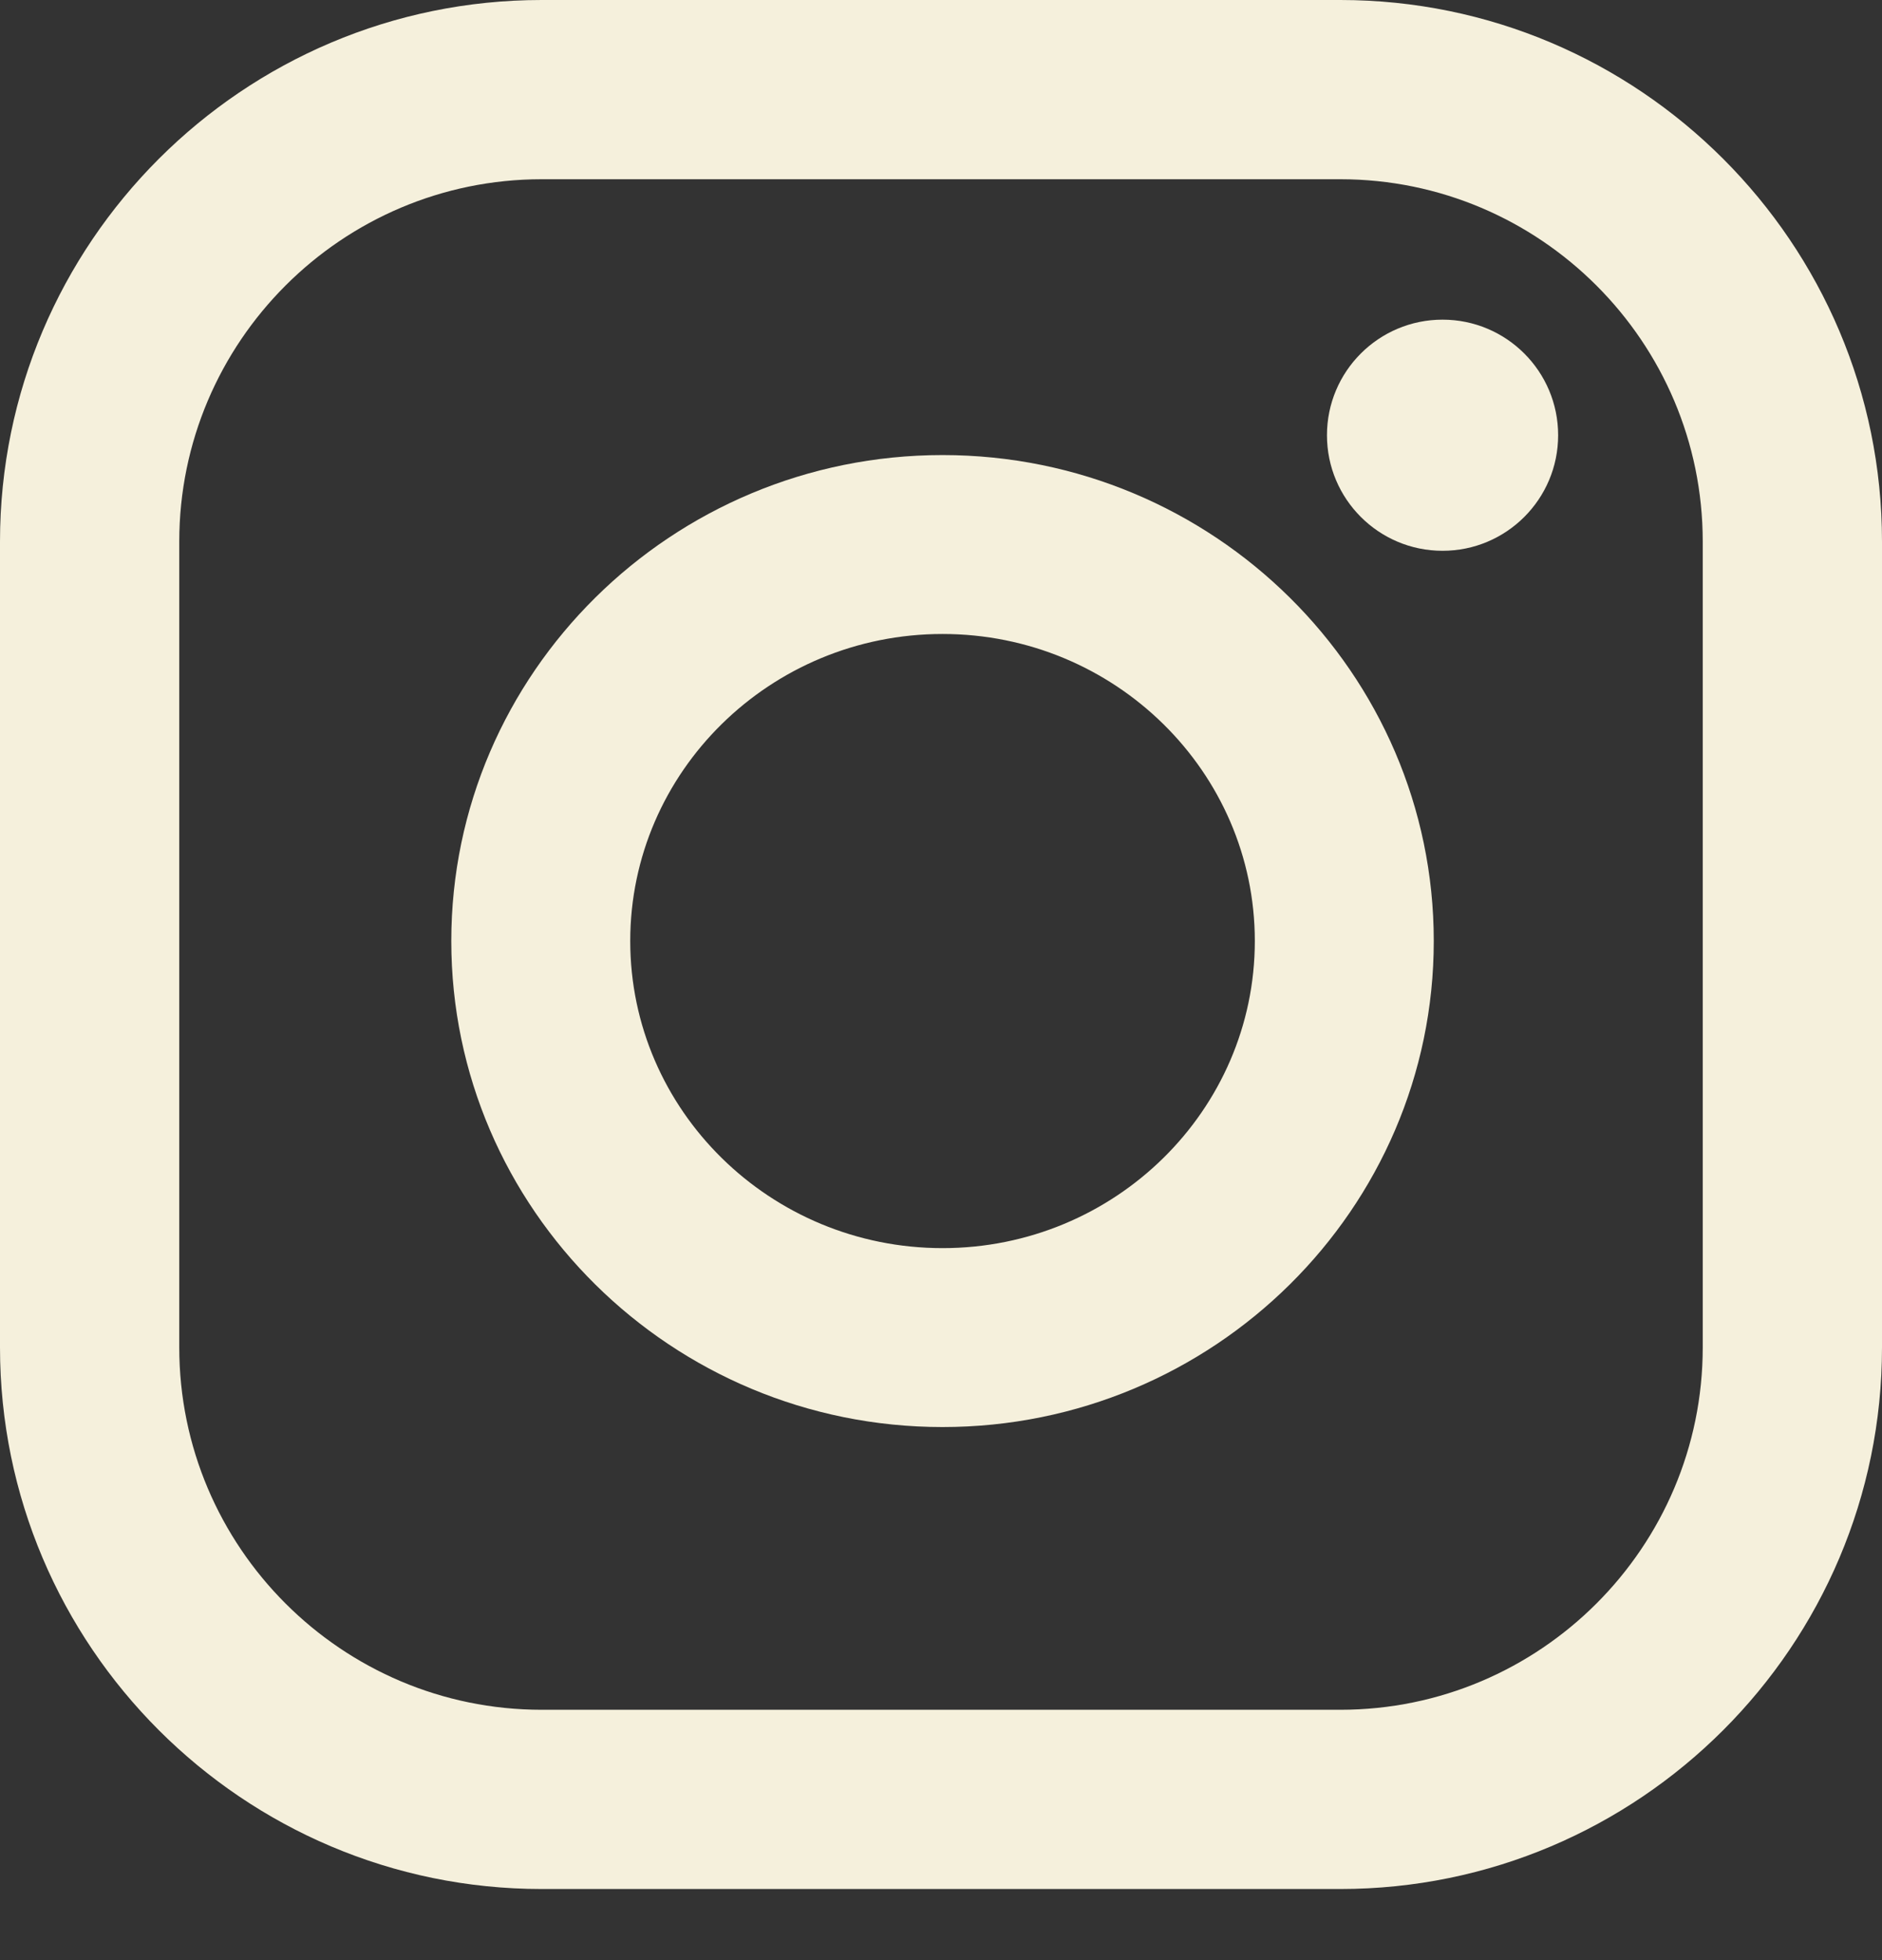 <?xml version="1.0" encoding="UTF-8"?> <svg xmlns="http://www.w3.org/2000/svg" width="24" height="25" viewBox="0 0 24 25" fill="none"><rect x="0" y="0" width="24" height="25" fill="#333333" stroke="none"/> <g clip-path="url(#clip0_232_294)"> <path d="M12.02 5.804C8.566 5.804 5.755 8.585 5.755 12.002C5.755 15.42 8.565 18.201 12.02 18.201C15.474 18.201 18.284 15.42 18.284 12.002C18.284 8.585 15.474 5.804 12.02 5.804ZM12.02 15.919C9.823 15.919 8.037 14.162 8.037 12.002C8.037 9.843 9.823 8.086 12.02 8.086C14.216 8.086 16.002 9.843 16.002 12.002C16.002 14.162 14.216 15.919 12.02 15.919Z" fill="#F5F0DC"></path> <path d="M17.092 0H6.908C3.099 0 0 3.099 0 6.908V17.185C0 20.994 3.099 24.093 6.908 24.093H17.092C20.901 24.093 24 20.994 24 17.185V6.908C24 3.099 20.901 0 17.092 0ZM21.714 17.185C21.714 19.734 19.64 21.807 17.092 21.807H6.908C4.36 21.807 2.286 19.734 2.286 17.185V6.908C2.286 4.36 4.36 2.286 6.908 2.286H17.092C19.64 2.286 21.714 4.36 21.714 6.908V17.185Z" fill="#F5F0DC"></path> <path d="M18.396 7.025C19.21 7.025 19.87 6.365 19.87 5.551C19.87 4.737 19.21 4.077 18.396 4.077C17.582 4.077 16.922 4.737 16.922 5.551C16.922 6.365 17.582 7.025 18.396 7.025Z" fill="#F5F0DC"></path> </g> <defs> <clipPath id="clip0_232_294"> <rect width="24" height="24.093" fill="white"></rect> </clipPath> </defs> </svg> 